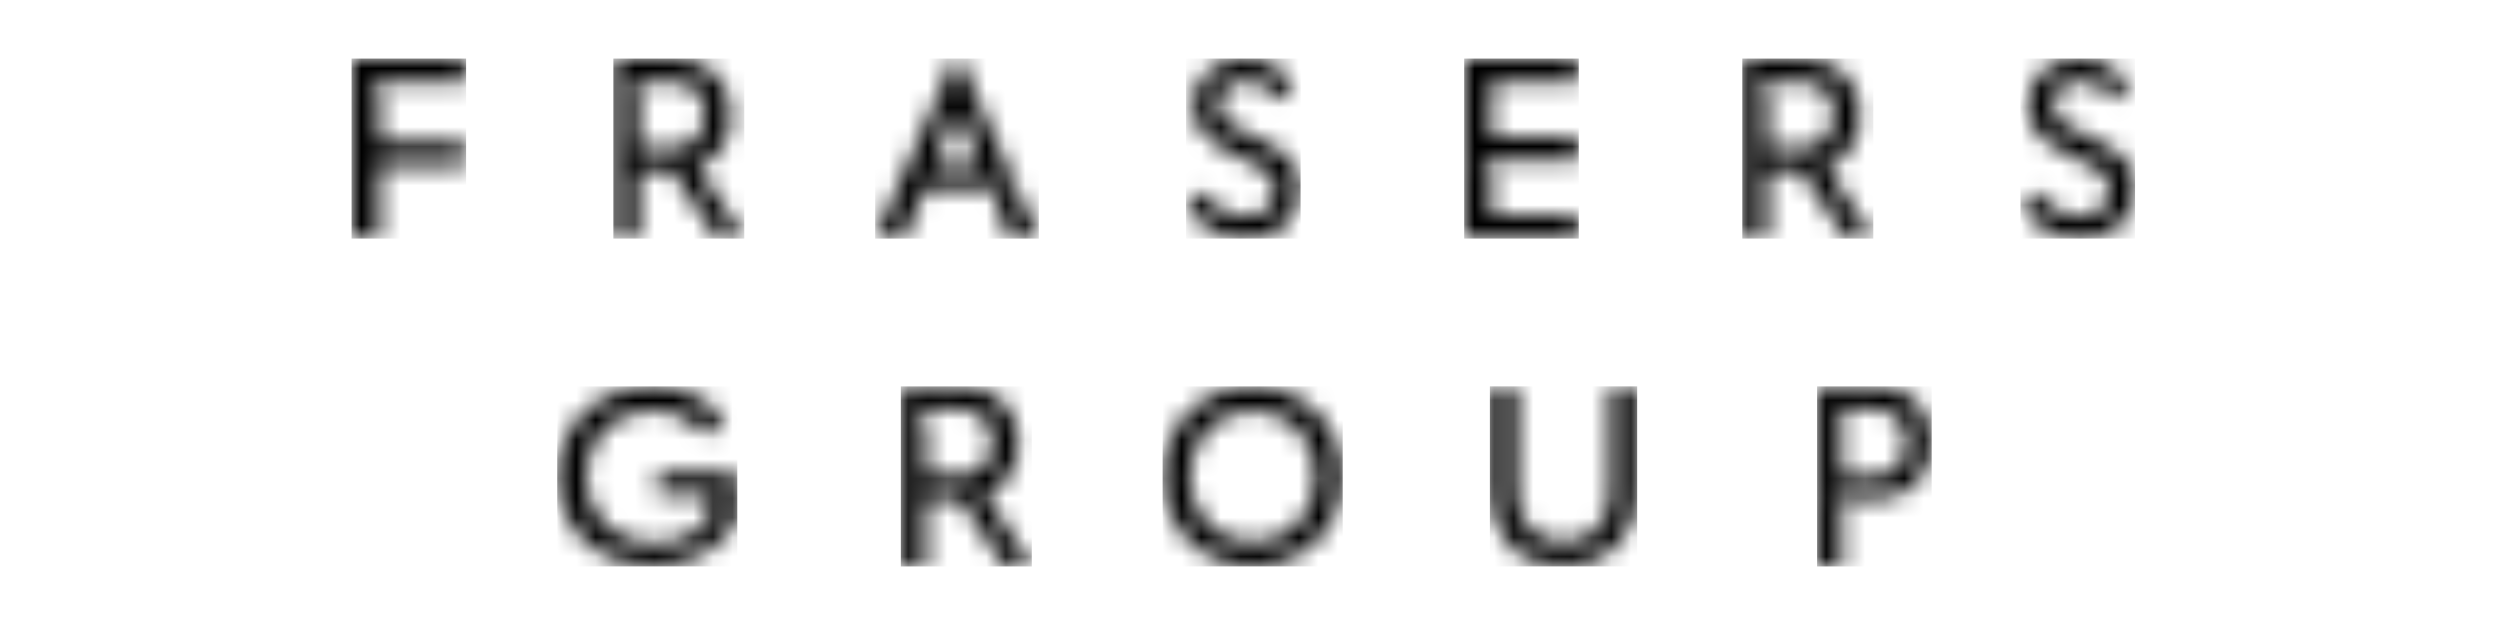 <svg width="128" height="32" viewBox="0 0 128 32" fill="none" xmlns="http://www.w3.org/2000/svg">
<mask id="mask0_6047_20348" style="mask-type:alpha" maskUnits="userSpaceOnUse" x="46" y="19" width="7" height="10">
<path d="M49.21 19.785C49.647 19.785 50.051 19.854 50.409 19.991C50.766 20.127 51.075 20.323 51.329 20.572C51.582 20.819 51.781 21.122 51.922 21.474C52.064 21.827 52.136 22.224 52.136 22.654C52.136 23.239 52.01 23.753 51.76 24.182C51.514 24.608 51.173 24.94 50.746 25.171L50.724 25.183L50.44 25.333L52.826 29H51.431L49.129 25.539H47.411V29H46.124V19.785H49.21ZM49.197 20.966H47.411V20.969H46.858L47.411 21.58V24.358H49.197C49.7 24.358 50.098 24.199 50.381 23.886C50.665 23.572 50.808 23.158 50.808 22.654C50.808 22.16 50.665 21.751 50.38 21.439C50.096 21.125 49.698 20.966 49.197 20.966Z" fill="white"/>
</mask>
<g mask="url(#mask0_6047_20348)">
<path fill-rule="evenodd" clip-rule="evenodd" d="M46.122 29.003H52.828V19.784H46.122V29.003Z" fill="black"/>
</g>
<mask id="mask1_6047_20348" style="mask-type:alpha" maskUnits="userSpaceOnUse" x="28" y="19" width="10" height="10">
<path d="M33.417 19.785C34.236 19.785 34.978 19.954 35.621 20.288C36.181 20.579 36.669 20.977 37.077 21.474L37.098 21.5L36.129 22.277C35.819 21.919 35.467 21.628 35.079 21.41C34.601 21.144 34.033 21.01 33.388 21.01C32.881 21.01 32.416 21.094 32.004 21.259C31.585 21.427 31.222 21.665 30.923 21.967C30.624 22.269 30.391 22.634 30.23 23.05C30.071 23.463 29.991 23.915 29.991 24.394C29.991 24.884 30.074 25.344 30.239 25.759C30.403 26.178 30.643 26.547 30.954 26.856C31.264 27.163 31.635 27.405 32.061 27.576C32.483 27.747 32.965 27.834 33.491 27.834C34.11 27.834 34.662 27.719 35.131 27.49C35.592 27.264 35.975 26.954 36.272 26.568L36.288 26.547L36.345 26.473V25.327H33.677V24.216H37.747V26.649C37.552 26.973 37.313 27.279 37.035 27.557C36.745 27.85 36.408 28.107 36.037 28.318C35.665 28.527 35.253 28.696 34.812 28.819C33.757 29.11 32.497 29.048 31.481 28.65C30.887 28.416 30.367 28.09 29.932 27.678C29.496 27.268 29.15 26.778 28.905 26.218C28.657 25.661 28.532 25.048 28.532 24.394C28.532 23.739 28.657 23.124 28.905 22.566C29.15 22.01 29.496 21.519 29.932 21.107C30.367 20.696 30.887 20.369 31.48 20.136C32.076 19.903 32.728 19.785 33.417 19.785Z" fill="white"/>
</mask>
<g mask="url(#mask1_6047_20348)">
<path fill-rule="evenodd" clip-rule="evenodd" d="M28.53 29.001H37.749V19.784H28.53V29.001Z" fill="black"/>
</g>
<mask id="mask2_6047_20348" style="mask-type:alpha" maskUnits="userSpaceOnUse" x="76" y="19" width="8" height="10">
<path d="M77.668 19.785V25.282C77.668 25.676 77.728 26.029 77.846 26.334C77.966 26.642 78.137 26.906 78.353 27.117C78.57 27.331 78.829 27.493 79.123 27.598C79.695 27.805 80.413 27.804 80.981 27.598C81.276 27.492 81.536 27.331 81.752 27.119C81.966 26.908 82.137 26.644 82.259 26.334C82.375 26.038 82.435 25.693 82.438 25.31L82.438 25.282V19.785H83.823V25.136C83.823 25.735 83.725 26.283 83.533 26.762C83.341 27.238 83.074 27.646 82.742 27.976C82.41 28.306 82.012 28.561 81.559 28.736C80.645 29.088 79.46 29.088 78.539 28.735C78.081 28.561 77.681 28.306 77.349 27.977C77.017 27.646 76.754 27.239 76.567 26.764C76.382 26.296 76.287 25.759 76.283 25.168L76.283 25.136V19.785H77.668Z" fill="white"/>
</mask>
<g mask="url(#mask2_6047_20348)">
<path fill-rule="evenodd" clip-rule="evenodd" d="M76.282 29.001H83.823V19.782H76.282V29.001Z" fill="black"/>
</g>
<mask id="mask3_6047_20348" style="mask-type:alpha" maskUnits="userSpaceOnUse" x="59" y="19" width="10" height="10">
<path d="M64.128 19.785C64.766 19.785 65.373 19.902 65.934 20.135C66.494 20.37 66.987 20.697 67.399 21.107C67.812 21.517 68.143 22.009 68.384 22.569C68.623 23.127 68.743 23.741 68.743 24.394C68.743 25.046 68.623 25.66 68.384 26.217C68.142 26.78 67.811 27.271 67.399 27.679C66.987 28.089 66.494 28.416 65.934 28.651C64.813 29.116 63.445 29.117 62.323 28.651C61.766 28.418 61.275 28.091 60.866 27.68C60.456 27.27 60.127 26.777 59.888 26.217C59.649 25.662 59.528 25.049 59.528 24.394C59.528 23.738 59.649 23.124 59.888 22.569C60.126 22.011 60.457 21.52 60.872 21.107C61.287 20.695 61.778 20.368 62.33 20.135C62.888 19.902 63.493 19.785 64.128 19.785ZM62.847 21.259C62.457 21.426 62.112 21.663 61.824 21.965C61.534 22.267 61.307 22.629 61.151 23.039C60.995 23.446 60.915 23.902 60.915 24.394C60.915 24.885 60.995 25.342 61.15 25.754C61.307 26.17 61.534 26.531 61.825 26.83C62.114 27.127 62.458 27.361 62.847 27.527C63.234 27.694 63.671 27.778 64.143 27.778C64.594 27.778 65.023 27.694 65.416 27.528C65.81 27.363 66.156 27.128 66.448 26.83C66.739 26.529 66.969 26.168 67.127 25.757C67.288 25.342 67.37 24.884 67.37 24.394C67.37 23.902 67.288 23.445 67.127 23.037C66.968 22.631 66.74 22.27 66.449 21.965C66.157 21.662 65.811 21.425 65.417 21.259C64.617 20.921 63.603 20.934 62.847 21.259Z" fill="white"/>
</mask>
<g mask="url(#mask3_6047_20348)">
<path fill-rule="evenodd" clip-rule="evenodd" d="M59.526 29.001H68.746V19.784H59.526V29.001Z" fill="black"/>
</g>
<mask id="mask4_6047_20348" style="mask-type:alpha" maskUnits="userSpaceOnUse" x="93" y="19" width="6" height="10">
<path d="M96.049 19.785C96.476 19.785 96.869 19.854 97.219 19.991C97.566 20.127 97.869 20.322 98.117 20.572C98.363 20.82 98.558 21.124 98.696 21.474C98.824 21.801 98.893 22.166 98.902 22.562V22.747C98.893 23.143 98.824 23.507 98.697 23.827C98.558 24.175 98.363 24.479 98.115 24.732C97.865 24.987 97.564 25.187 97.217 25.327C96.874 25.465 96.492 25.536 96.078 25.539L96.049 25.539H95.948V25.539H93.799L94.294 26.097V29H93.038V19.785H96.049ZM96.035 20.966H94.294V24.373H96.035C96.527 24.373 96.916 24.211 97.192 23.892C97.468 23.576 97.608 23.16 97.608 22.654C97.608 22.159 97.467 21.749 97.191 21.439C96.914 21.125 96.525 20.966 96.035 20.966Z" fill="white"/>
</mask>
<g mask="url(#mask4_6047_20348)">
<path fill-rule="evenodd" clip-rule="evenodd" d="M93.036 29.003H98.902V19.784H93.036V29.003Z" fill="black"/>
</g>
<mask id="mask5_6047_20348" style="mask-type:alpha" maskUnits="userSpaceOnUse" x="103" y="3" width="7" height="10">
<path d="M106.46 3C107.108 3 107.663 3.156 108.111 3.464C108.488 3.723 108.793 4.042 109.02 4.413L109.033 4.435L108.205 5.121C108.014 4.86 107.801 4.647 107.57 4.484C106.989 4.077 106.112 4.035 105.559 4.42C105.358 4.559 105.119 4.833 105.119 5.349C105.119 5.809 105.321 6.068 105.49 6.203C105.68 6.356 105.944 6.517 106.278 6.682L106.301 6.693L107.299 7.165C107.958 7.483 108.471 7.84 108.823 8.228C109.153 8.59 109.314 9.061 109.314 9.667C109.314 10.06 109.242 10.418 109.1 10.732C108.96 11.043 108.764 11.312 108.517 11.53C108.271 11.749 107.974 11.919 107.632 12.037C107.32 12.145 106.98 12.204 106.618 12.215H106.378C105.708 12.196 105.112 12.019 104.606 11.687C104.14 11.38 103.757 10.985 103.465 10.508L103.45 10.483L104.288 9.807C104.367 9.915 104.45 10.018 104.537 10.117C104.691 10.293 104.864 10.453 105.052 10.592C105.245 10.735 105.462 10.851 105.697 10.936C105.935 11.021 106.205 11.065 106.5 11.065C106.948 11.065 107.309 10.953 107.573 10.733C107.857 10.497 108 10.162 108 9.739C108 9.243 107.783 8.968 107.6 8.825C107.394 8.664 107.117 8.499 106.753 8.323L106.729 8.311L105.797 7.853C105.502 7.708 105.223 7.548 104.968 7.378C104.725 7.213 104.517 7.029 104.35 6.834C104.184 6.638 104.052 6.419 103.957 6.182C103.865 5.951 103.818 5.685 103.818 5.392C103.818 5.028 103.886 4.697 104.019 4.408C104.151 4.119 104.334 3.865 104.565 3.655C104.795 3.447 105.074 3.284 105.396 3.173C105.723 3.058 106.081 3 106.46 3Z" fill="white"/>
</mask>
<g mask="url(#mask5_6047_20348)">
<path fill-rule="evenodd" clip-rule="evenodd" d="M103.449 12.215H109.314V2.997H103.449V12.215Z" fill="black"/>
</g>
<mask id="mask6_6047_20348" style="mask-type:alpha" maskUnits="userSpaceOnUse" x="60" y="3" width="7" height="10">
<path d="M63.734 3C64.383 3 64.938 3.156 65.385 3.464C65.762 3.723 66.067 4.042 66.295 4.413L66.309 4.435L65.48 5.121C65.288 4.861 65.076 4.648 64.844 4.485C64.265 4.076 63.388 4.033 62.833 4.42C62.632 4.559 62.393 4.833 62.393 5.349C62.393 5.809 62.595 6.068 62.764 6.203C62.953 6.356 63.216 6.516 63.551 6.682L63.575 6.693L64.573 7.165C65.233 7.483 65.745 7.84 66.098 8.228C66.429 8.59 66.589 9.061 66.589 9.667C66.589 10.06 66.517 10.418 66.376 10.731C66.234 11.045 66.038 11.314 65.792 11.53C65.545 11.749 65.247 11.919 64.907 12.037C64.594 12.145 64.254 12.204 63.893 12.215H63.653C62.982 12.196 62.386 12.019 61.88 11.687C61.413 11.38 61.031 10.985 60.74 10.509L60.725 10.484L61.562 9.807C61.641 9.915 61.725 10.019 61.812 10.117C61.965 10.293 62.138 10.452 62.326 10.592C62.521 10.737 62.737 10.852 62.971 10.936C63.209 11.021 63.48 11.065 63.775 11.065C64.222 11.065 64.583 10.953 64.848 10.733C65.132 10.497 65.276 10.162 65.276 9.739C65.276 9.243 65.058 8.968 64.874 8.825C64.669 8.664 64.391 8.499 64.028 8.322L64.004 8.31L63.071 7.853C62.773 7.706 62.494 7.546 62.242 7.377C62 7.213 61.792 7.03 61.624 6.833C61.458 6.638 61.326 6.419 61.231 6.182C61.14 5.951 61.093 5.685 61.093 5.392C61.093 5.027 61.16 4.696 61.293 4.408C61.428 4.114 61.606 3.867 61.838 3.655C62.069 3.447 62.349 3.284 62.67 3.173C62.997 3.058 63.355 3 63.734 3Z" fill="white"/>
</mask>
<g mask="url(#mask6_6047_20348)">
<path fill-rule="evenodd" clip-rule="evenodd" d="M60.725 12.215H66.59V2.997H60.725V12.215Z" fill="black"/>
</g>
<mask id="mask7_6047_20348" style="mask-type:alpha" maskUnits="userSpaceOnUse" x="18" y="3" width="6" height="10">
<path d="M23.864 3V4.226H18.894L19.421 4.753V7.262H23.804V8.49H19.421V12.215H18V3H23.864Z" fill="white"/>
</mask>
<g mask="url(#mask7_6047_20348)">
<path fill-rule="evenodd" clip-rule="evenodd" d="M18 12.215H23.864V2.998H18V12.215Z" fill="black"/>
</g>
<mask id="mask8_6047_20348" style="mask-type:alpha" maskUnits="userSpaceOnUse" x="31" y="3" width="8" height="10">
<path d="M34.491 3C34.928 3 35.331 3.07 35.69 3.207C36.047 3.342 36.356 3.538 36.61 3.787C36.863 4.034 37.063 4.339 37.204 4.689C37.345 5.042 37.416 5.44 37.416 5.87C37.416 6.454 37.29 6.969 37.041 7.398C36.795 7.823 36.454 8.156 36.027 8.387L36.005 8.399L35.72 8.549L38.106 12.215H36.711L34.41 8.756H32.691V12.215H31.404V3H34.491ZM34.478 4.181H32.236L32.691 4.683V7.574H34.478C34.98 7.574 35.379 7.415 35.662 7.102C35.945 6.789 36.089 6.374 36.089 5.87C36.089 5.376 35.945 4.967 35.662 4.655C35.377 4.34 34.979 4.181 34.478 4.181Z" fill="white"/>
</mask>
<g mask="url(#mask8_6047_20348)">
<path fill-rule="evenodd" clip-rule="evenodd" d="M31.404 12.215H38.107V2.998H31.404V12.215Z" fill="black"/>
</g>
<mask id="mask9_6047_20348" style="mask-type:alpha" maskUnits="userSpaceOnUse" x="74" y="3" width="7" height="10">
<path d="M80.831 3V4.226H76.352V6.982H80.831V8.208H78.164V8.206H75.792L76.352 8.78V10.991H80.819V12.215H74.967V3H80.831Z" fill="white"/>
</mask>
<g mask="url(#mask9_6047_20348)">
<path fill-rule="evenodd" clip-rule="evenodd" d="M74.966 12.215H80.832V2.998H74.966V12.215Z" fill="black"/>
</g>
<mask id="mask10_6047_20348" style="mask-type:alpha" maskUnits="userSpaceOnUse" x="89" y="3" width="7" height="10">
<path d="M92.295 3C92.732 3 93.136 3.07 93.495 3.207C93.851 3.342 94.161 3.538 94.415 3.787C94.667 4.034 94.867 4.338 95.008 4.689C95.15 5.043 95.221 5.441 95.221 5.87C95.221 6.454 95.095 6.969 94.845 7.398C94.599 7.823 94.258 8.156 93.831 8.387L93.809 8.399L93.525 8.549L95.91 12.215H94.516L92.214 8.756H90.495V12.215H89.208V3H92.295ZM92.282 4.181H90.495V4.185H89.942L90.495 4.795V7.574H92.282C92.784 7.574 93.183 7.415 93.466 7.102C93.75 6.788 93.894 6.374 93.894 5.87C93.894 5.376 93.75 4.967 93.466 4.655C93.181 4.34 92.783 4.181 92.282 4.181Z" fill="white"/>
</mask>
<g mask="url(#mask10_6047_20348)">
<path fill-rule="evenodd" clip-rule="evenodd" d="M89.206 12.215H95.913V2.998H89.206V12.215Z" fill="black"/>
</g>
<mask id="mask11_6047_20348" style="mask-type:alpha" maskUnits="userSpaceOnUse" x="44" y="3" width="10" height="10">
<path d="M49.13 3L53.185 12.215H51.698L50.923 10.316L51.563 9.679H47.331L46.295 12.215H44.808L48.863 3H49.13ZM48.998 5.598L47.823 8.476H50.172L48.998 5.598Z" fill="white"/>
</mask>
<g mask="url(#mask11_6047_20348)">
<path fill-rule="evenodd" clip-rule="evenodd" d="M44.808 12.216H53.187V2.997H44.808V12.216Z" fill="black"/>
</g>
</svg>
